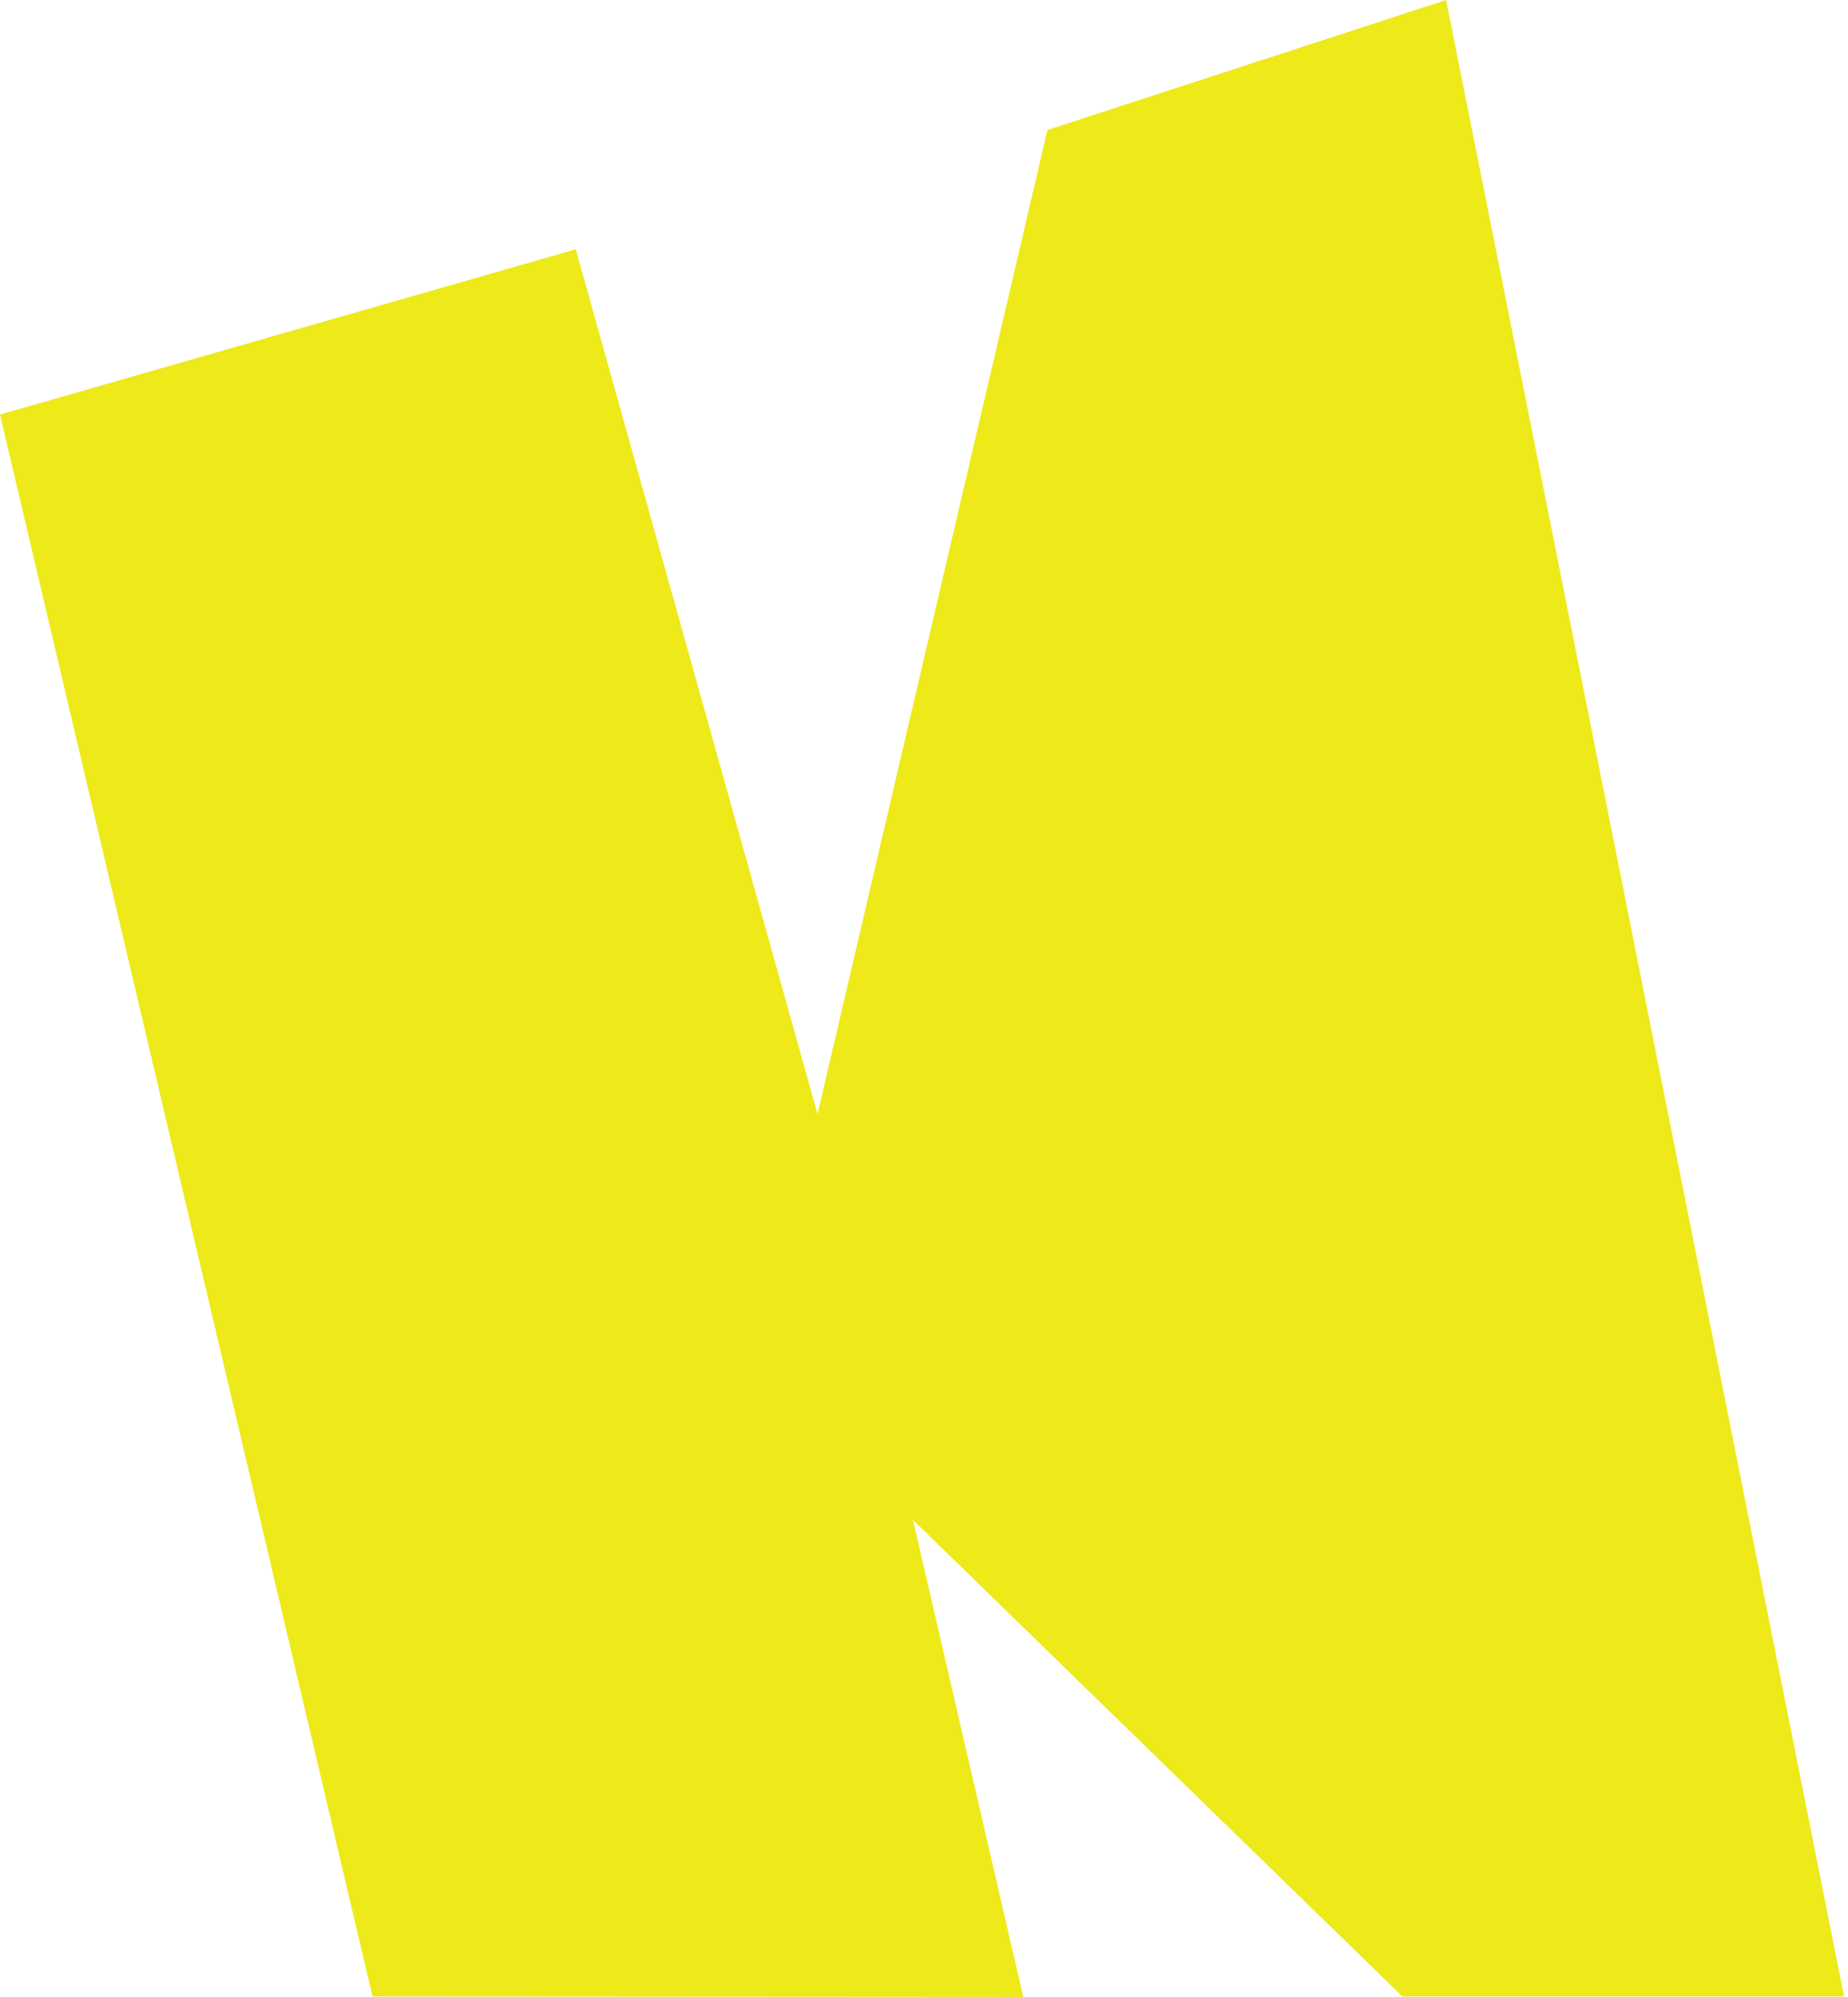 <svg width="463" height="500" viewBox="0 0 463 500" fill="none" xmlns="http://www.w3.org/2000/svg">
<path d="M462.012 499.897L362.32 0L262.423 32.546L204.826 278.953L144.251 62.423L0 103.799L93.326 499.897L256.366 500L228.748 380.595L351.335 499.897H462.012Z" fill="#EEE919"/>
</svg>
